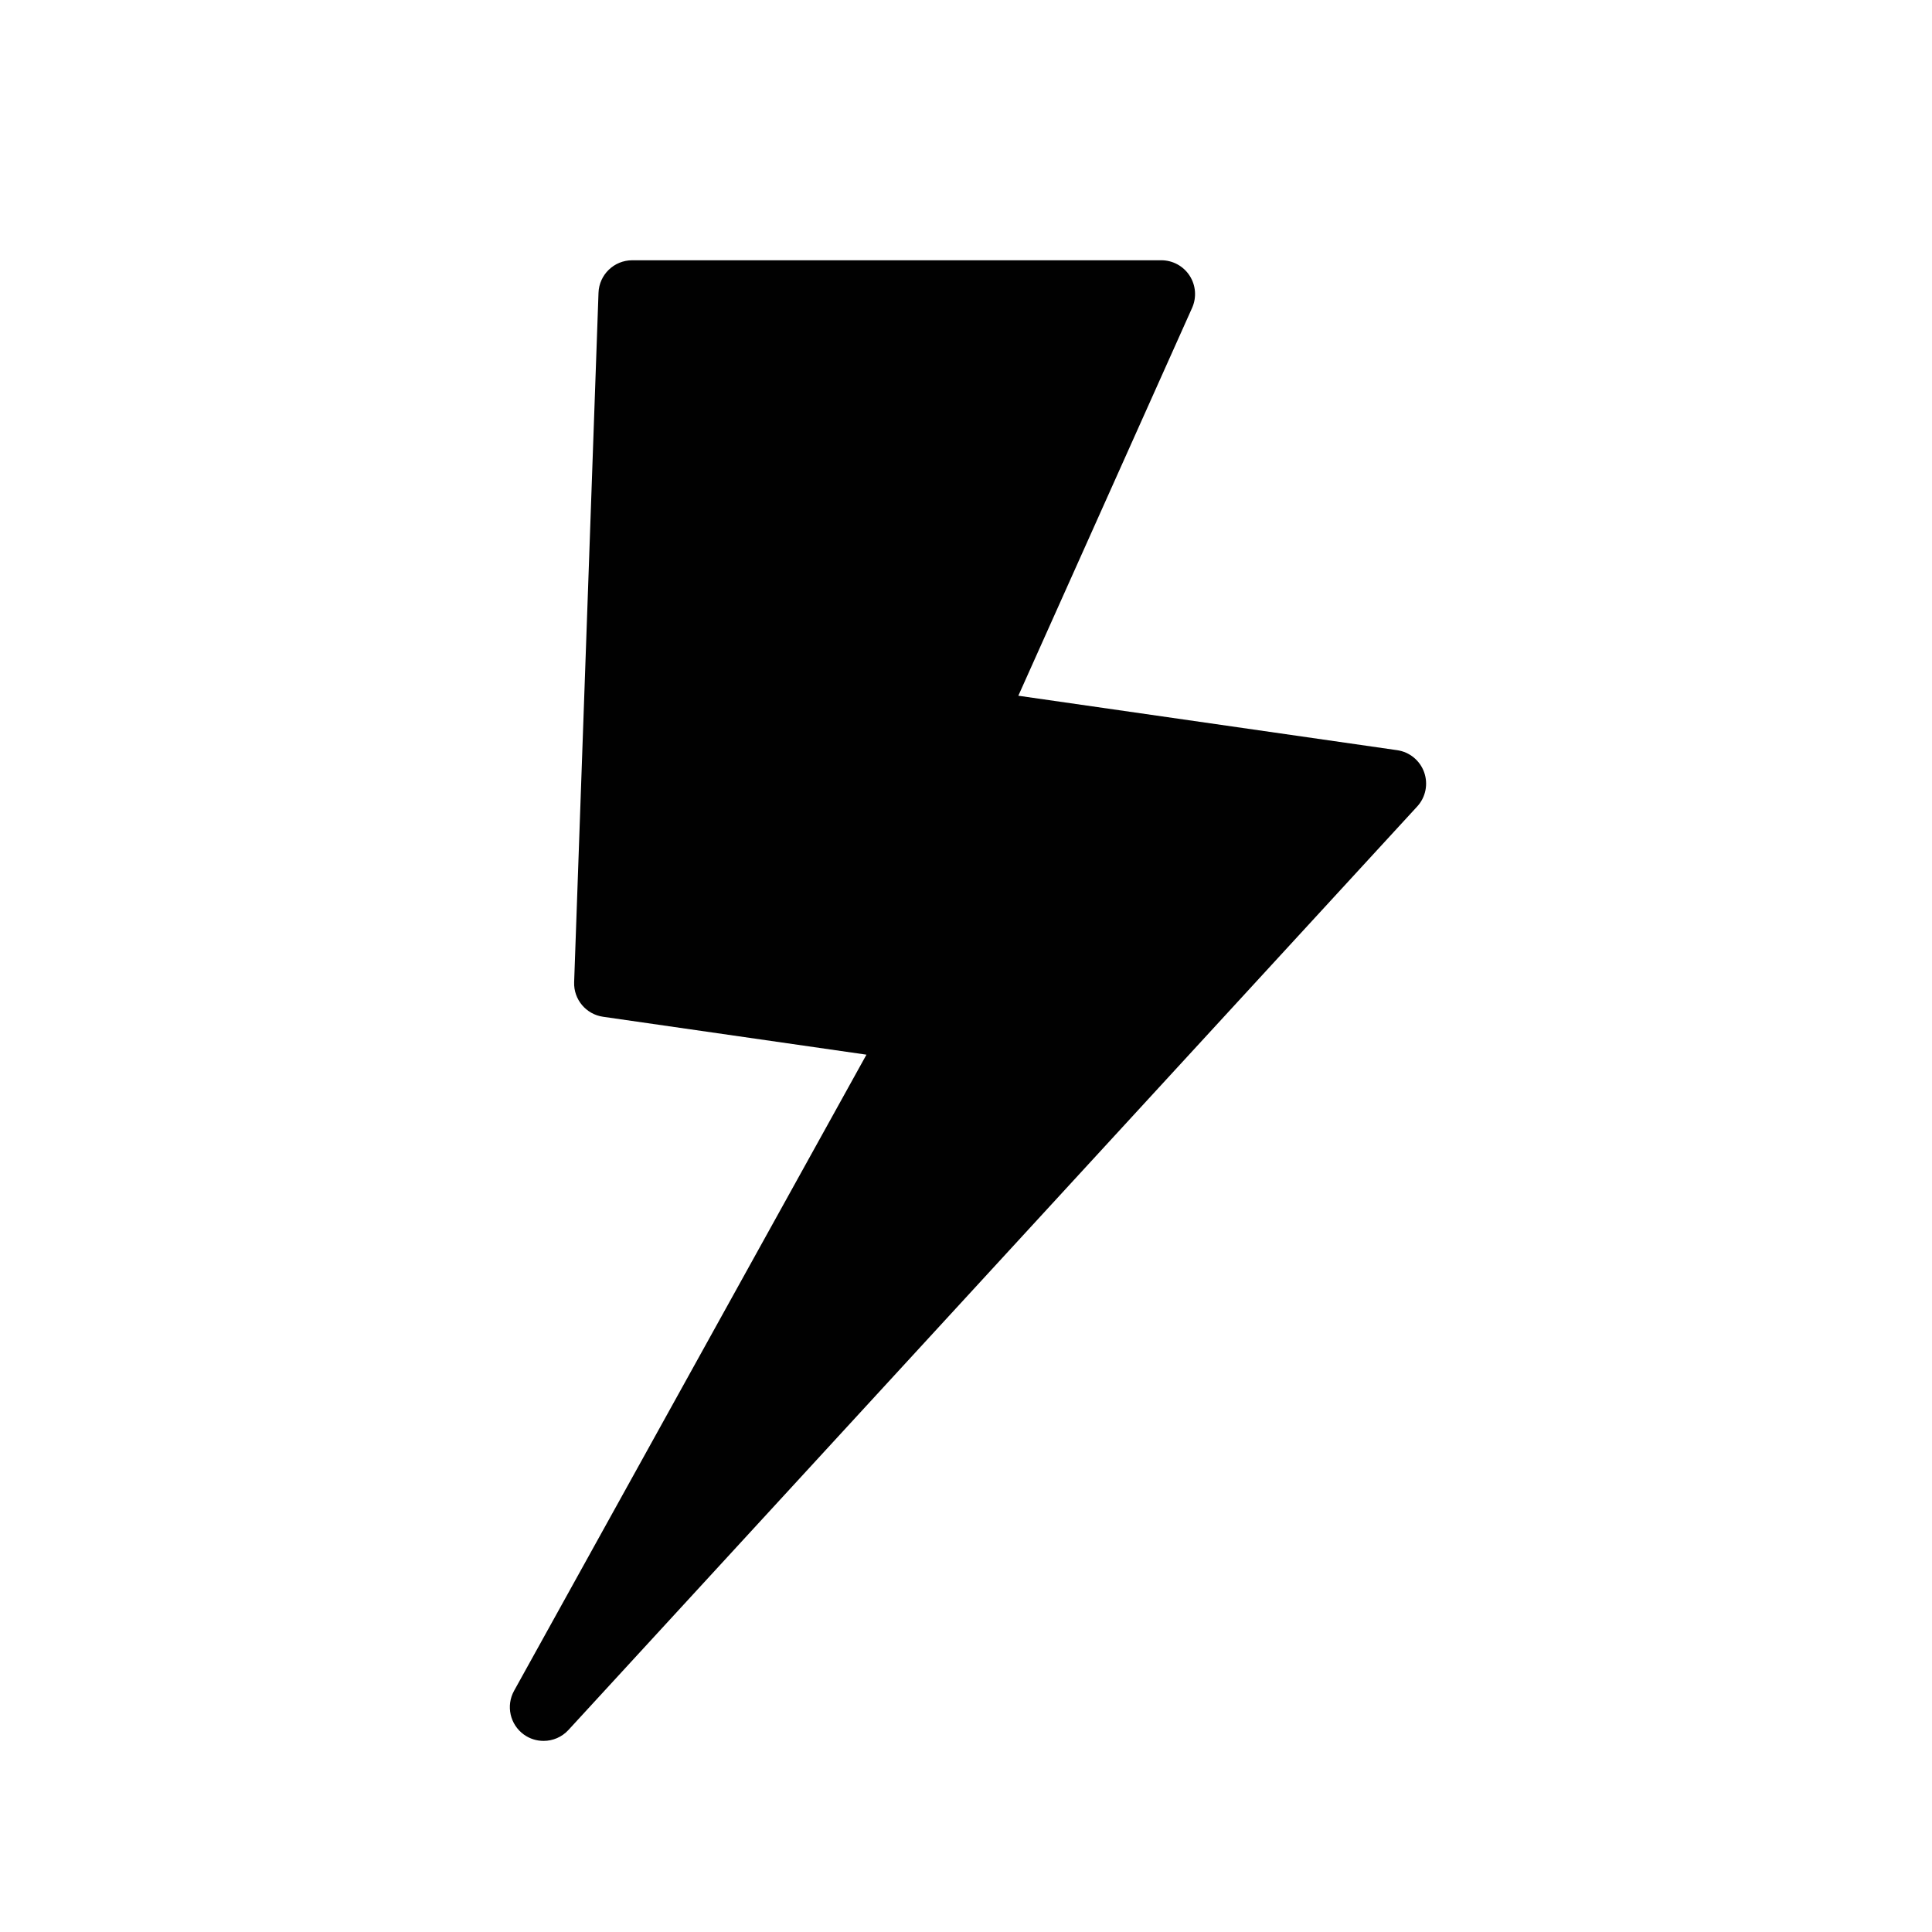 <?xml version="1.0" ?><!DOCTYPE svg  PUBLIC '-//W3C//DTD SVG 1.1//EN'  'http://www.w3.org/Graphics/SVG/1.1/DTD/svg11.dtd'><svg enable-background="new 0 0 512 512" height="512px" id="Layer_1" version="1.1" viewBox="0 0 512 512" width="512px" xml:space="preserve" xmlns="http://www.w3.org/2000/svg" xmlns:xlink="http://www.w3.org/1999/xlink"><path d="M377.416,204.666c-1.112-3.129-3.87-5.389-7.152-5.859l-100.394-14.43l46.056-102.799  c1.23-2.767,0.986-5.977-0.669-8.526c-1.646-2.541-4.476-4.078-7.504-4.078H167.55c-4.819,0-8.77,3.815-8.941,8.625l-6.456,182.688  c-0.163,4.565,3.146,8.517,7.667,9.167l69.798,10.045l-93.387,168.584c-2.188,3.969-1.076,8.933,2.595,11.591  c1.582,1.14,3.408,1.682,5.234,1.682c2.423,0,4.828-0.985,6.582-2.894L375.58,213.717  C377.822,211.275,378.527,207.794,377.416,204.666z" fill="#010101"/></svg>